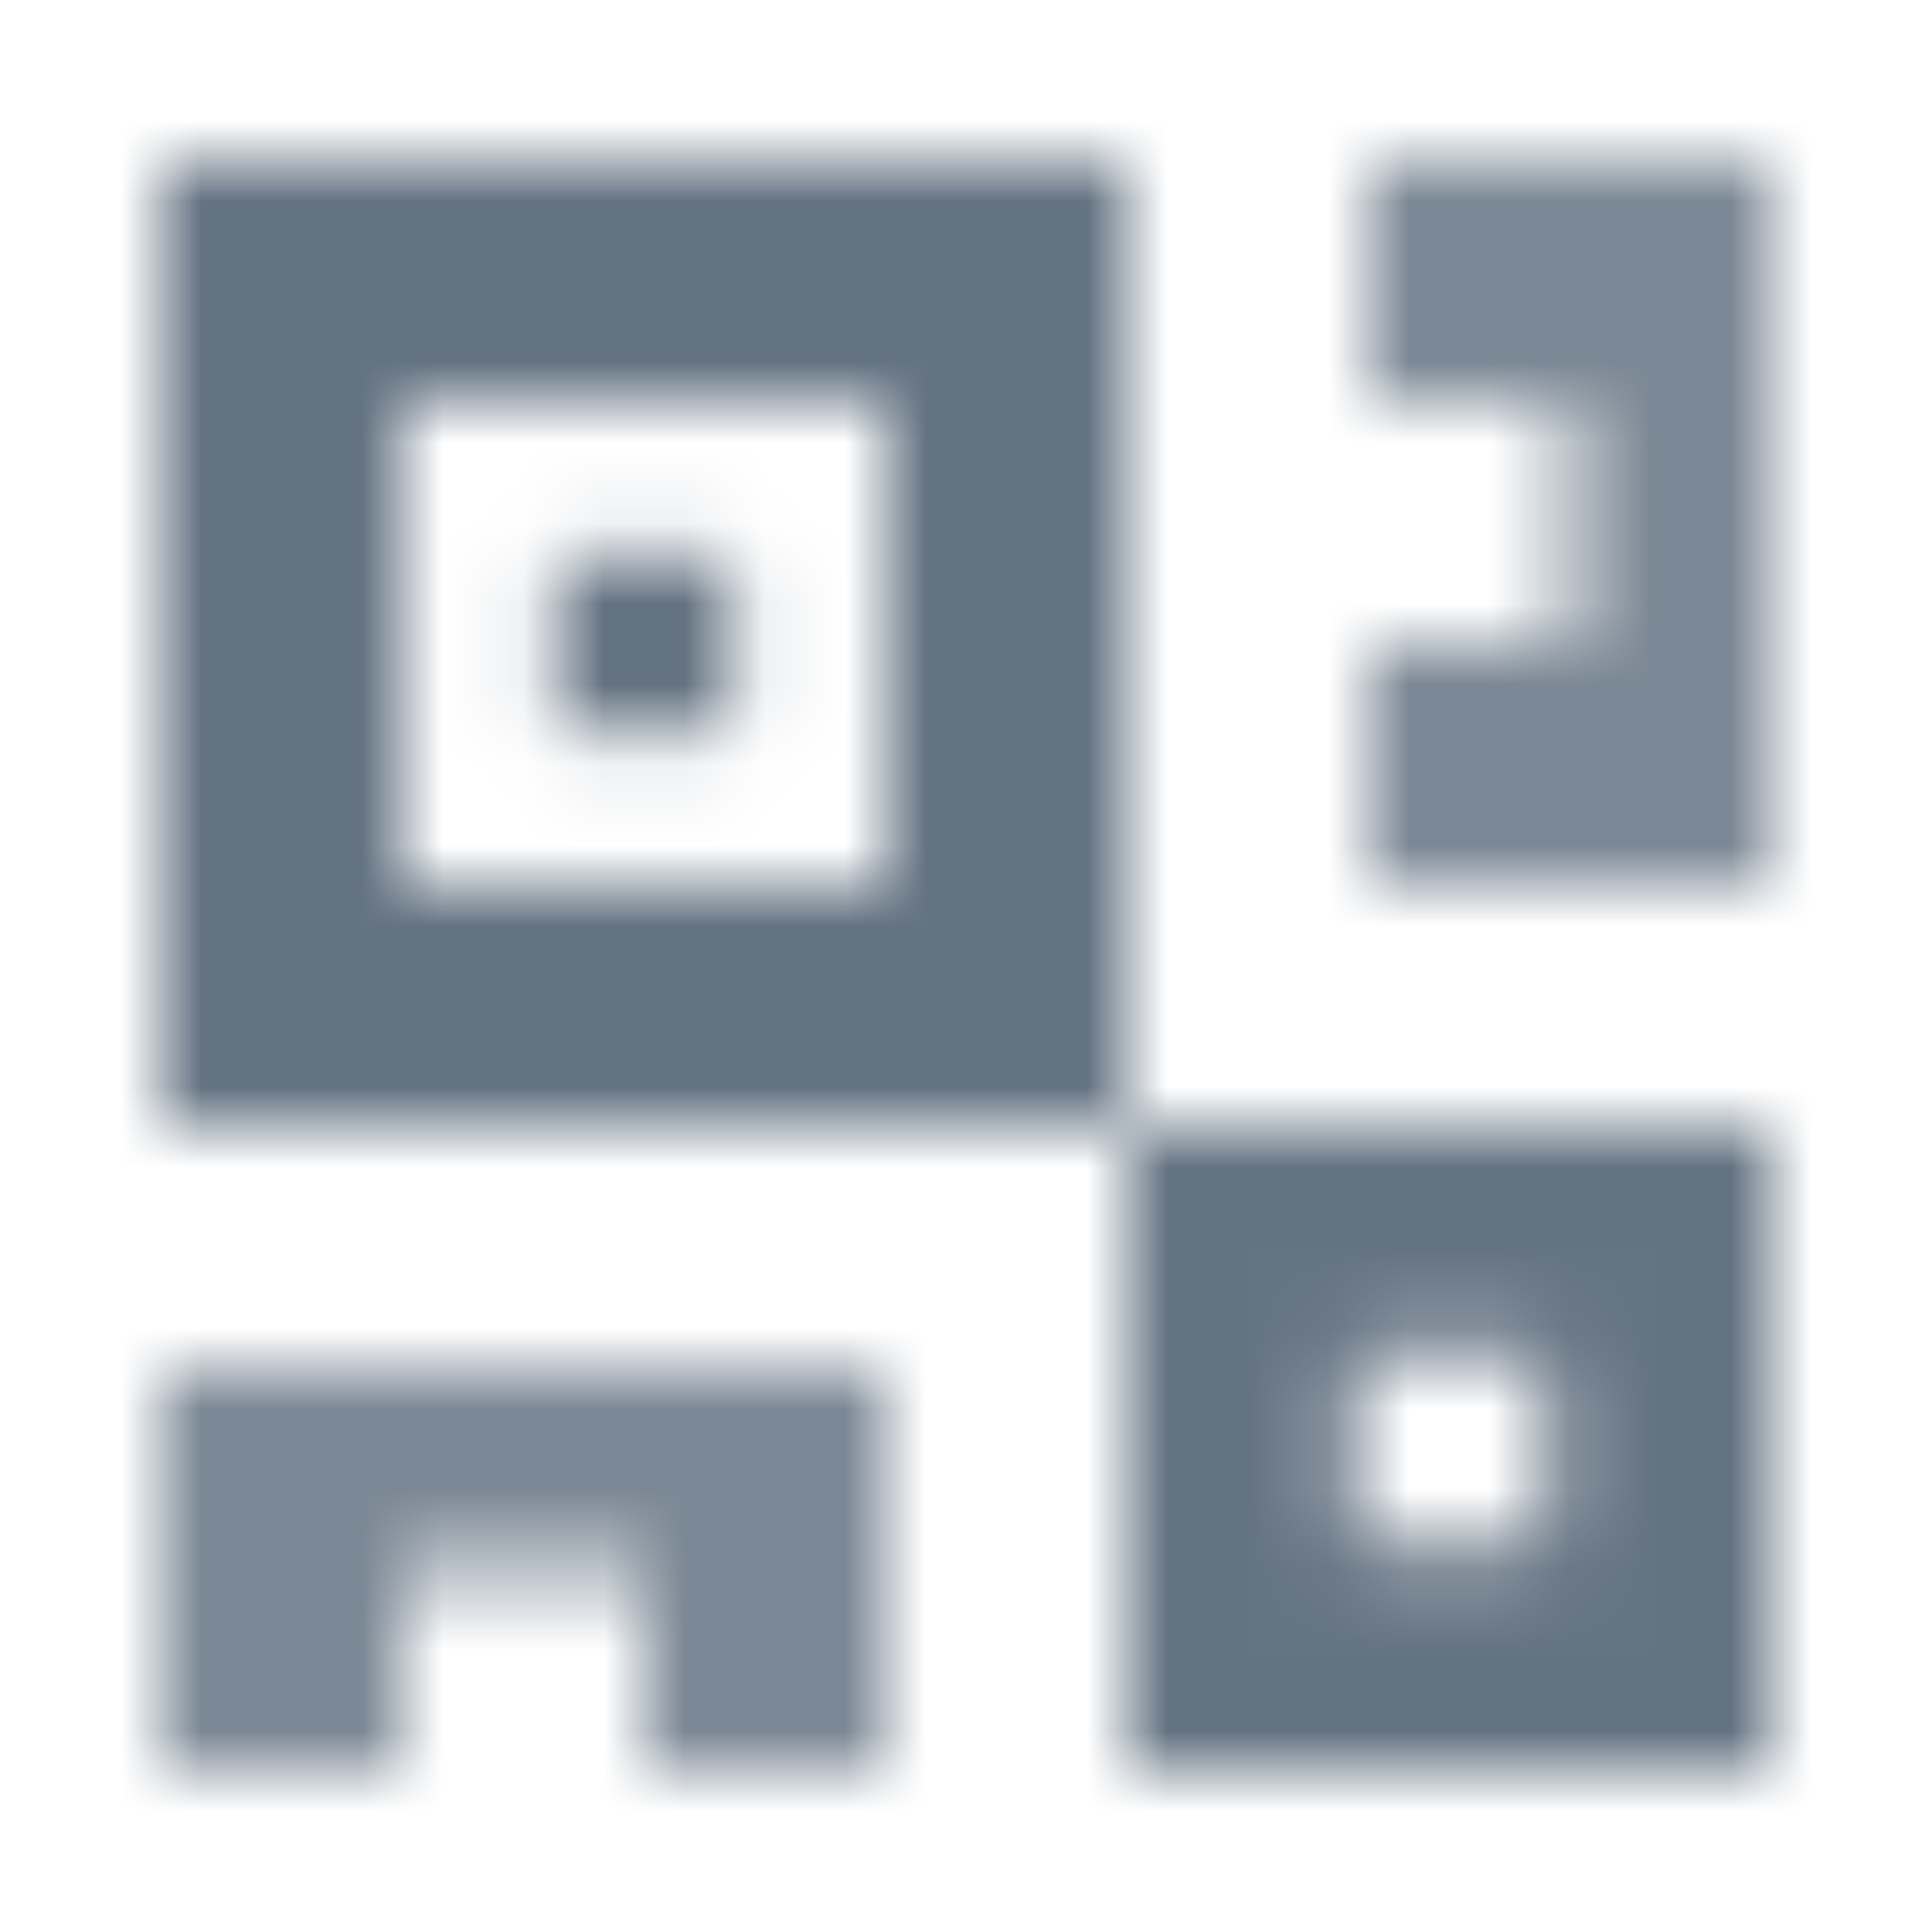 <svg width="24" height="24" viewBox="0 0 24 24" fill="none" xmlns="http://www.w3.org/2000/svg">
<mask id="mask0_2_95" style="mask-type:alpha" maskUnits="userSpaceOnUse" x="2" y="2" width="20" height="20">
<path fill-rule="evenodd" clip-rule="evenodd" d="M14 14V2H2V14H14ZM11 11V5H5V11H11Z" fill="black"/>
<path d="M9.1 6.9V9.1H6.9V6.9H9.1Z" fill="black"/>
<path opacity="0.85" fill-rule="evenodd" clip-rule="evenodd" d="M17 2H19.5H22V5V8V11H19.5H17V8H19.5V5H17V2Z" fill="black"/>
<path opacity="0.85" fill-rule="evenodd" clip-rule="evenodd" d="M2 22H5V19.5H8V22H11V19.5V17H8H5H2V19.5V22Z" fill="black"/>
<path fill-rule="evenodd" clip-rule="evenodd" d="M22 22V14H14V22H22ZM19.2 19.2V16.8H16.8V19.2H19.2Z" fill="black"/>
</mask>
<g mask="url(#mask0_2_95)">
<path d="M0 0H24V24H0V0Z" fill="#647382"/>
</g>
</svg>
